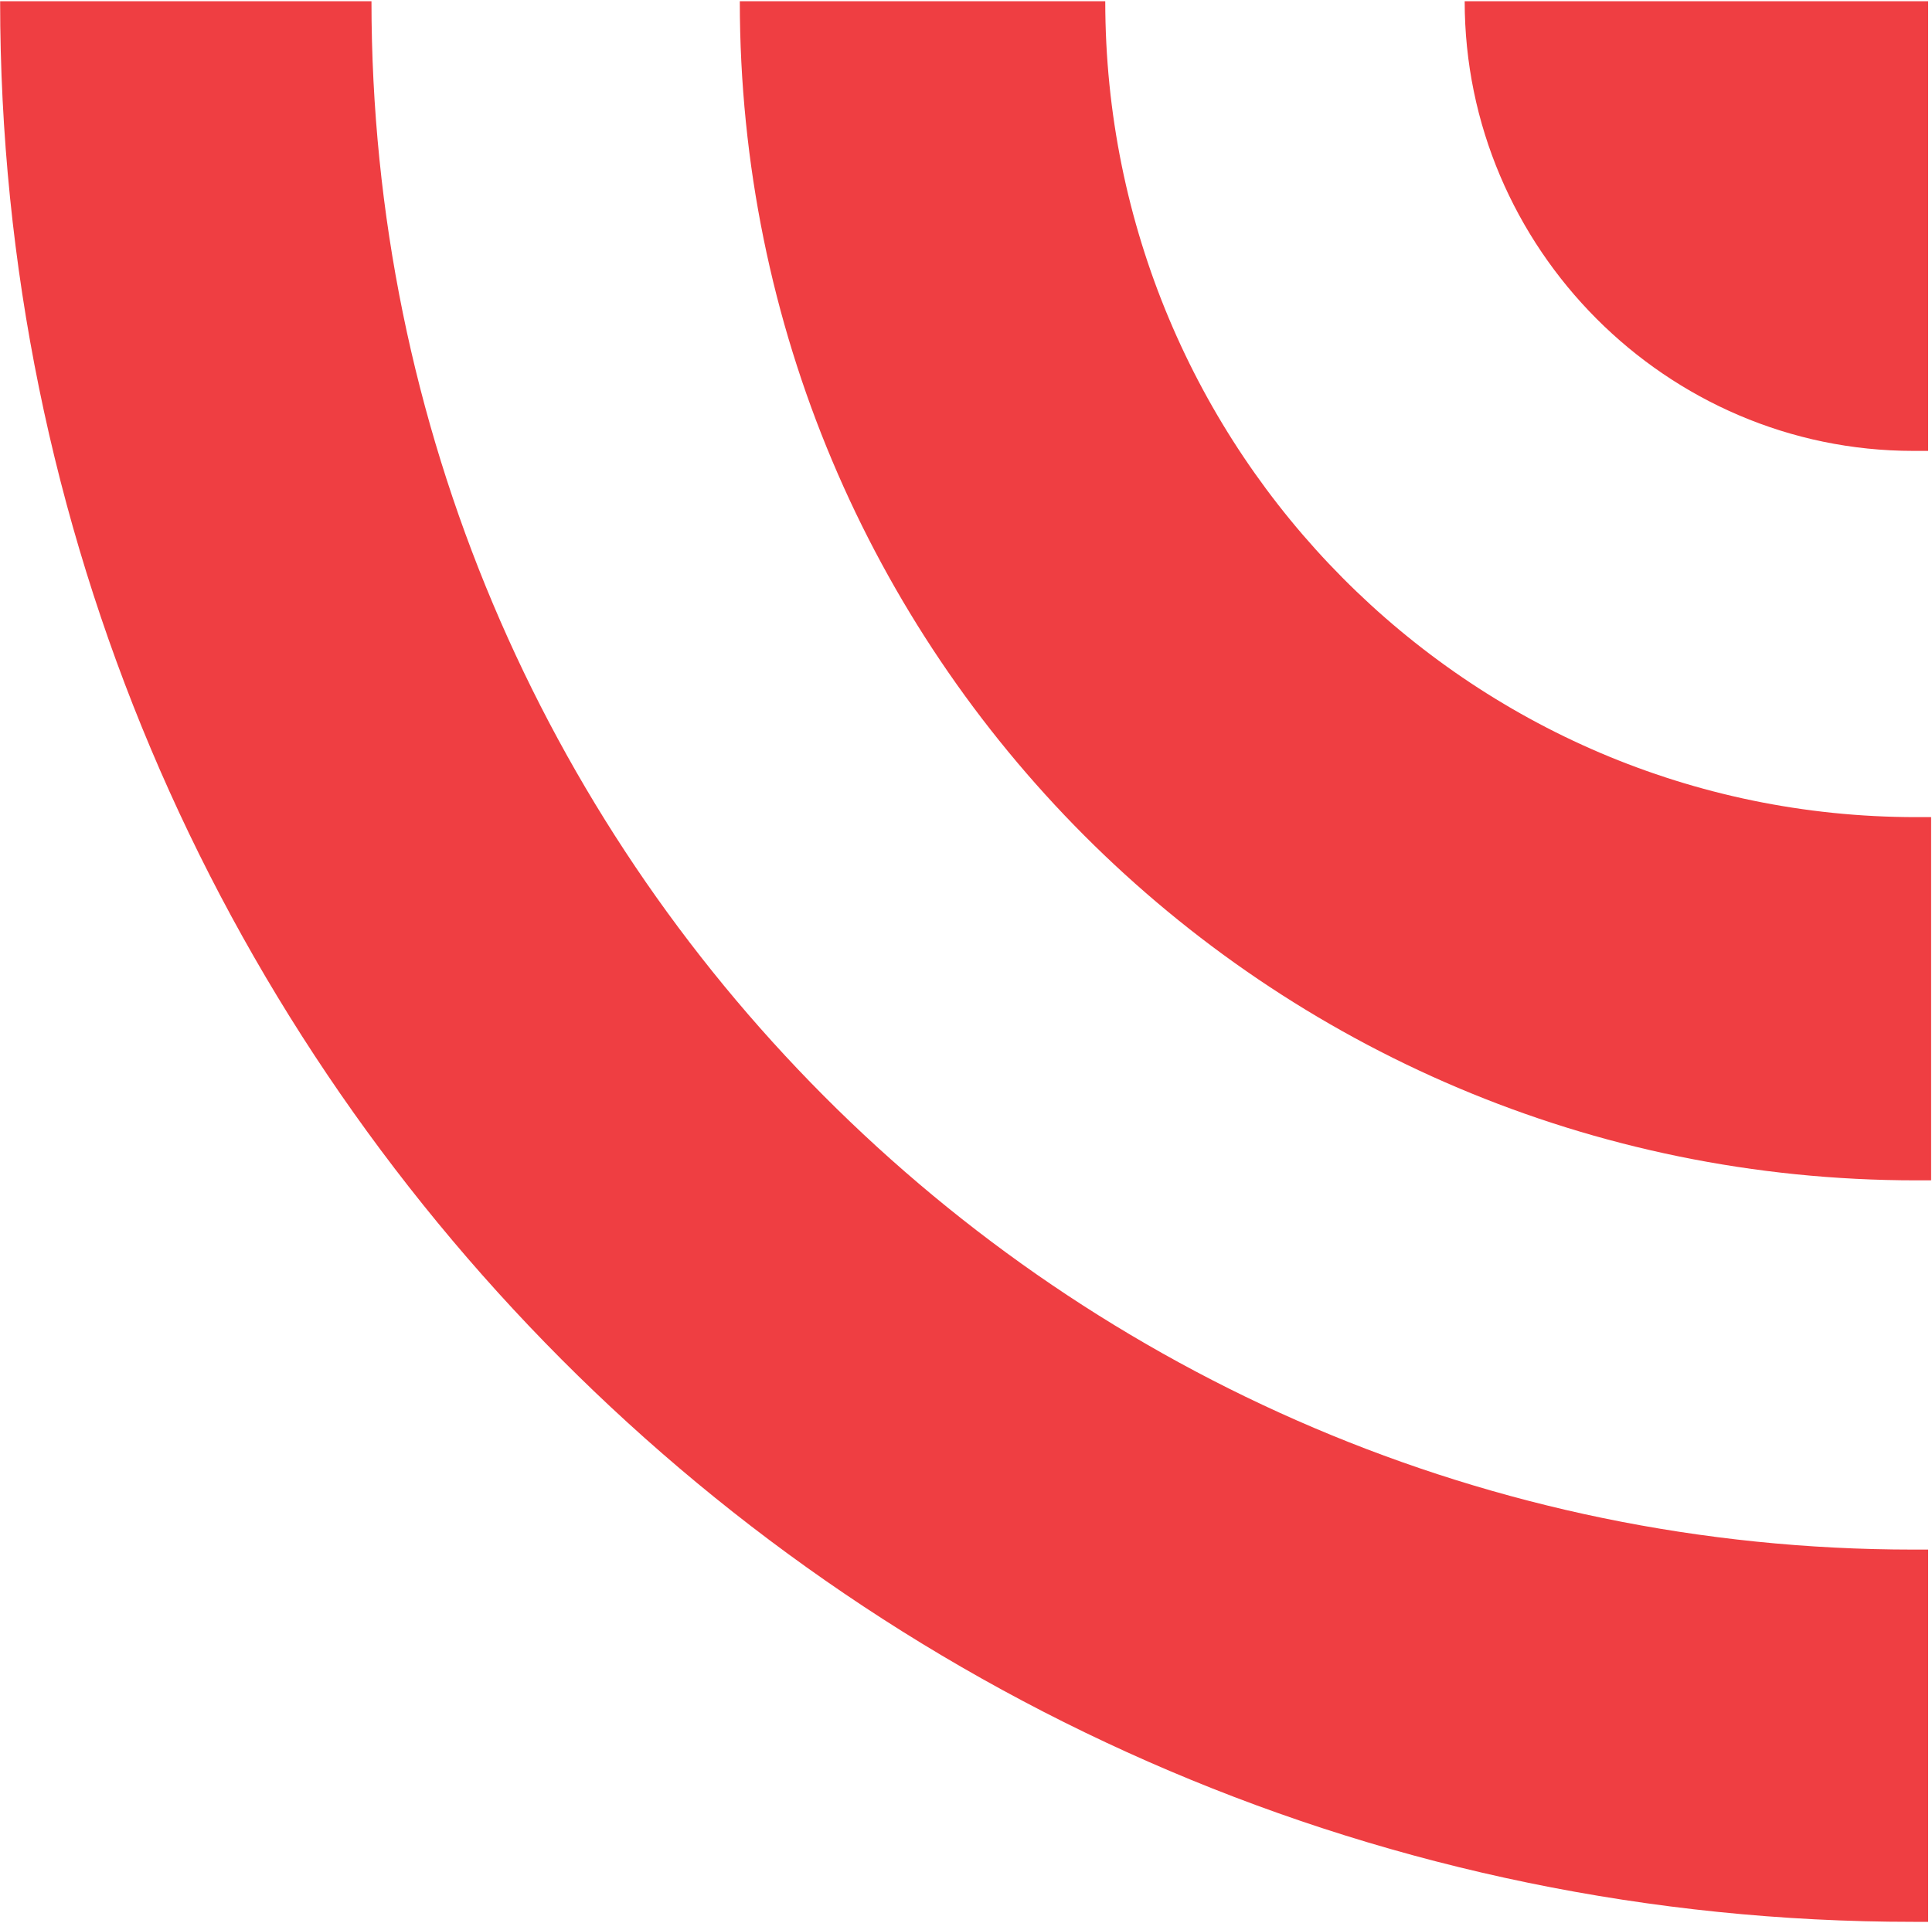 <svg xmlns="http://www.w3.org/2000/svg" version="1.2" viewBox="0 0 1540 1533"><path fill="#ef3e42" d="M1525.1 1235.5h11.8v296.8h-11.8C684.4 1532.3.1 846.2.1 1h296c0 681.3 551.7 1234.5 1229 1234.5z"/><path fill="#ef3e42" d="M589.7 1H881c0 358.5 288.9 650.5 646.4 650.5h11.9v289.6h-11.9c-518.5 0-937.7-420.2-937.7-940.1zm947.2 0v358.5h-11.8c-196.6 0-357.6-161.5-357.6-358.5z"/></svg>